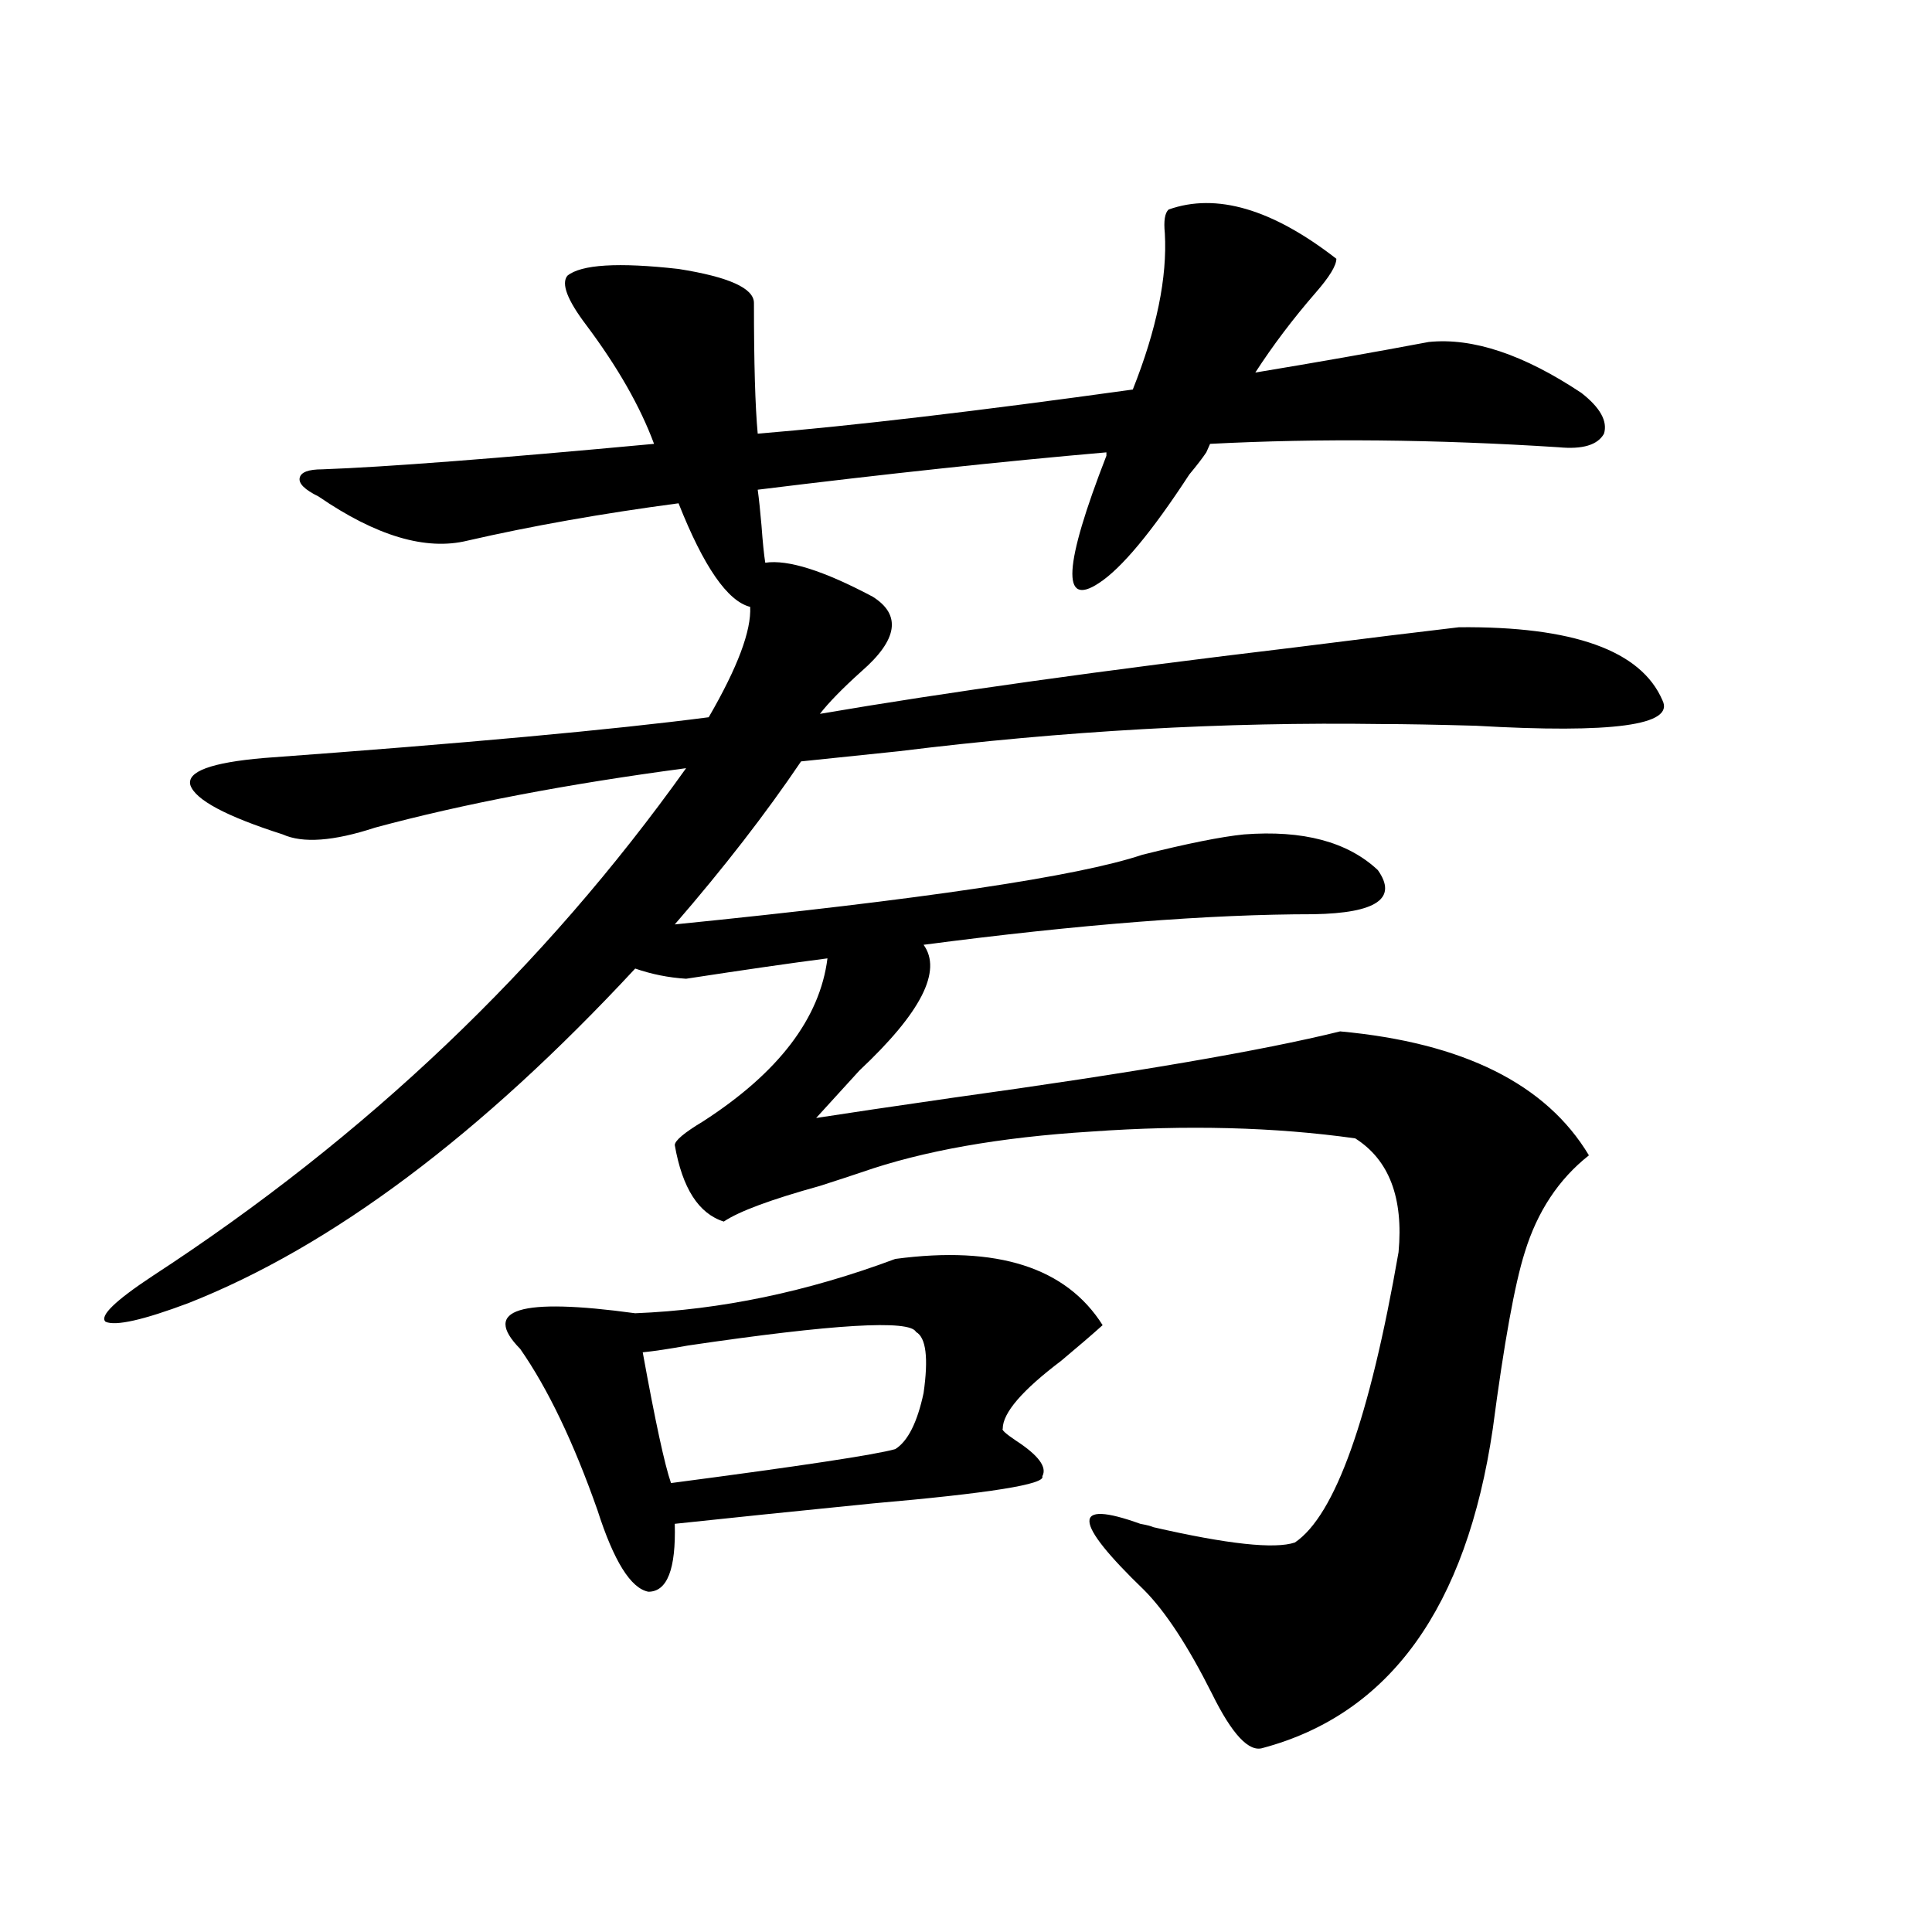 <?xml version="1.0" encoding="utf-8"?>
<!-- Generator: Adobe Illustrator 16.0.0, SVG Export Plug-In . SVG Version: 6.00 Build 0)  -->
<!DOCTYPE svg PUBLIC "-//W3C//DTD SVG 1.1//EN" "http://www.w3.org/Graphics/SVG/1.1/DTD/svg11.dtd">
<svg version="1.1" id="图层_1" xmlns="http://www.w3.org/2000/svg" xmlns:xlink="http://www.w3.org/1999/xlink" x="0px" y="0px"
	 width="1000px" height="1000px" viewBox="0 0 1000 1000" enable-background="new 0 0 1000 1000" xml:space="preserve">
<path d="M643.887,431.891c30.563-2.335,53.657,3.817,69.267,18.457c10.396,14.653-0.656,22.274-33.17,22.852
	c-53.992,0-121.308,5.273-201.946,15.82c9.756,13.485-1.311,35.156-33.17,65.039c-9.116,9.97-16.585,18.169-22.438,24.609
	c14.954-2.335,38.688-5.851,71.218-10.547c93.001-12.882,159.661-24.308,199.995-34.277c63.733,5.864,106.659,27.246,128.777,64.16
	c-15.609,12.305-26.676,29.004-33.17,50.098c-5.213,16.411-10.731,46.884-16.585,91.406
	c-13.658,92.573-53.337,147.656-119.021,165.234c-7.164,2.335-15.945-7.031-26.341-28.125
	c-12.363-24.609-24.07-42.489-35.121-53.613c-37.072-35.733-37.728-47.159-1.951-34.277c3.247,0.591,5.518,1.181,6.829,1.758
	c38.368,8.789,62.758,11.426,73.169,7.91c20.807-14.063,38.688-64.16,53.657-150.293c2.592-28.125-4.878-47.749-22.438-58.887
	c-41.63-5.851-87.162-7.031-136.582-3.516c-47.484,2.938-87.163,9.97-119.021,21.094c-5.213,1.758-12.363,4.106-21.463,7.031
	c-25.365,7.031-41.95,13.184-49.755,18.457c-13.018-4.093-21.463-17.276-25.365-39.551c0-2.335,4.878-6.44,14.634-12.305
	c39.023-25.187,60.486-53.312,64.389-84.375c-18.216,2.349-42.606,5.864-73.169,10.547c-9.116-0.577-17.896-2.335-26.341-5.273
	c-79.998,86.133-157.069,143.853-231.214,173.145c-23.414,8.789-37.728,12.017-42.926,9.668c-3.262-2.925,4.878-10.835,24.39-23.73
	c110.561-72.07,202.586-159.659,276.091-262.793c-61.797,8.212-115.455,18.457-160.972,30.762
	c-21.463,7.031-37.408,8.212-47.804,3.516c-29.268-9.366-45.212-17.866-47.804-25.488c-1.951-7.031,10.731-11.714,38.048-14.063
	c104.052-7.608,180.803-14.64,230.238-21.094c14.954-25.776,22.103-44.824,21.463-57.129c-11.707-2.925-24.07-20.792-37.072-53.613
	c-39.679,5.273-76.096,11.728-109.266,19.336c-21.463,5.273-47.164-2.335-77.071-22.852c-7.165-3.516-10.411-6.729-9.756-9.668
	c0.64-2.926,4.542-4.395,11.707-4.395c32.514-1.168,89.754-5.563,171.703-13.184c-7.165-19.336-18.872-39.84-35.121-61.523
	c-9.756-12.882-13.018-21.383-9.756-25.488c7.149-5.851,26.341-7.031,57.56-3.516c26.005,4.105,39.023,9.97,39.023,17.578
	c0,31.063,0.64,53.613,1.951,67.676c49.419-4.093,114.144-11.715,194.142-22.852c12.347-31.051,17.881-58.008,16.585-80.859
	c-0.656-6.441,0-10.547,1.951-12.305c24.71-8.789,53.657-0.289,86.827,25.488c0,3.516-3.582,9.379-10.731,17.578
	c-11.707,13.485-22.118,27.246-31.219,41.309c31.859-5.273,61.782-10.547,89.754-15.82c22.759-2.335,49.099,6.454,79.022,26.367
	c9.756,7.621,13.658,14.652,11.707,21.094c-3.262,5.863-11.067,8.212-23.414,7.031c-63.748-4.093-123.899-4.684-180.483-1.758
	l-1.951,4.395c-1.951,2.938-4.878,6.742-8.78,11.426c-19.512,29.883-35.121,48.642-46.828,56.25
	c-19.512,12.896-18.216-9.077,3.902-65.918v-1.758c-53.992,4.696-114.144,11.137-180.483,19.336
	c0.64,4.696,1.296,10.849,1.951,18.457c0.64,8.789,1.296,15.243,1.951,19.336c11.707-1.758,30.243,4.106,55.608,17.578
	c14.954,9.38,13.003,22.274-5.854,38.672c-9.756,8.789-16.92,16.122-21.463,21.973c65.029-11.124,146.658-22.55,244.872-34.277
	c37.072-4.683,65.684-8.198,85.852-10.547c59.176-0.577,94.297,12.017,105.363,37.793c6.494,12.896-25.7,17.29-96.583,13.184
	c-20.823-0.577-37.072-0.879-48.779-0.879c-81.309-1.167-164.554,3.516-249.75,14.063c-22.774,2.349-39.679,4.106-50.73,5.273
	c-18.216,26.958-39.999,55.083-65.364,84.375c128.122-12.882,208.775-24.897,241.945-36.035
	C614.62,436.587,632.18,433.071,643.887,431.891z M463.404,651.617c52.682-7.031,88.443,4.395,107.314,34.277
	c-5.213,4.696-12.363,10.849-21.463,18.457c-20.167,15.243-30.243,26.958-30.243,35.156c-0.656,0.591,1.616,2.637,6.829,6.152
	c11.707,7.622,16.25,13.774,13.658,18.457c1.951,4.106-27.316,8.789-87.803,14.063c-40.975,4.106-75.12,7.622-102.437,10.547
	c0.64,23.442-3.902,35.156-13.658,35.156c-9.116-1.758-17.896-15.82-26.341-42.188c-12.363-35.156-25.701-62.979-39.999-83.496
	c-20.167-20.503-0.335-26.655,59.511-18.457C372.994,677.984,417.871,668.618,463.404,651.617z M474.135,689.41
	c-3.262-6.44-42.606-4.093-118.046,7.031c-9.756,1.758-17.561,2.938-23.414,3.516c6.494,35.747,11.372,58.31,14.634,67.676
	c66.98-8.789,105.683-14.64,116.095-17.578c6.494-4.093,11.372-13.761,14.634-29.004
	C480.629,702.896,479.333,692.349,474.135,689.41z"/>
</svg>
